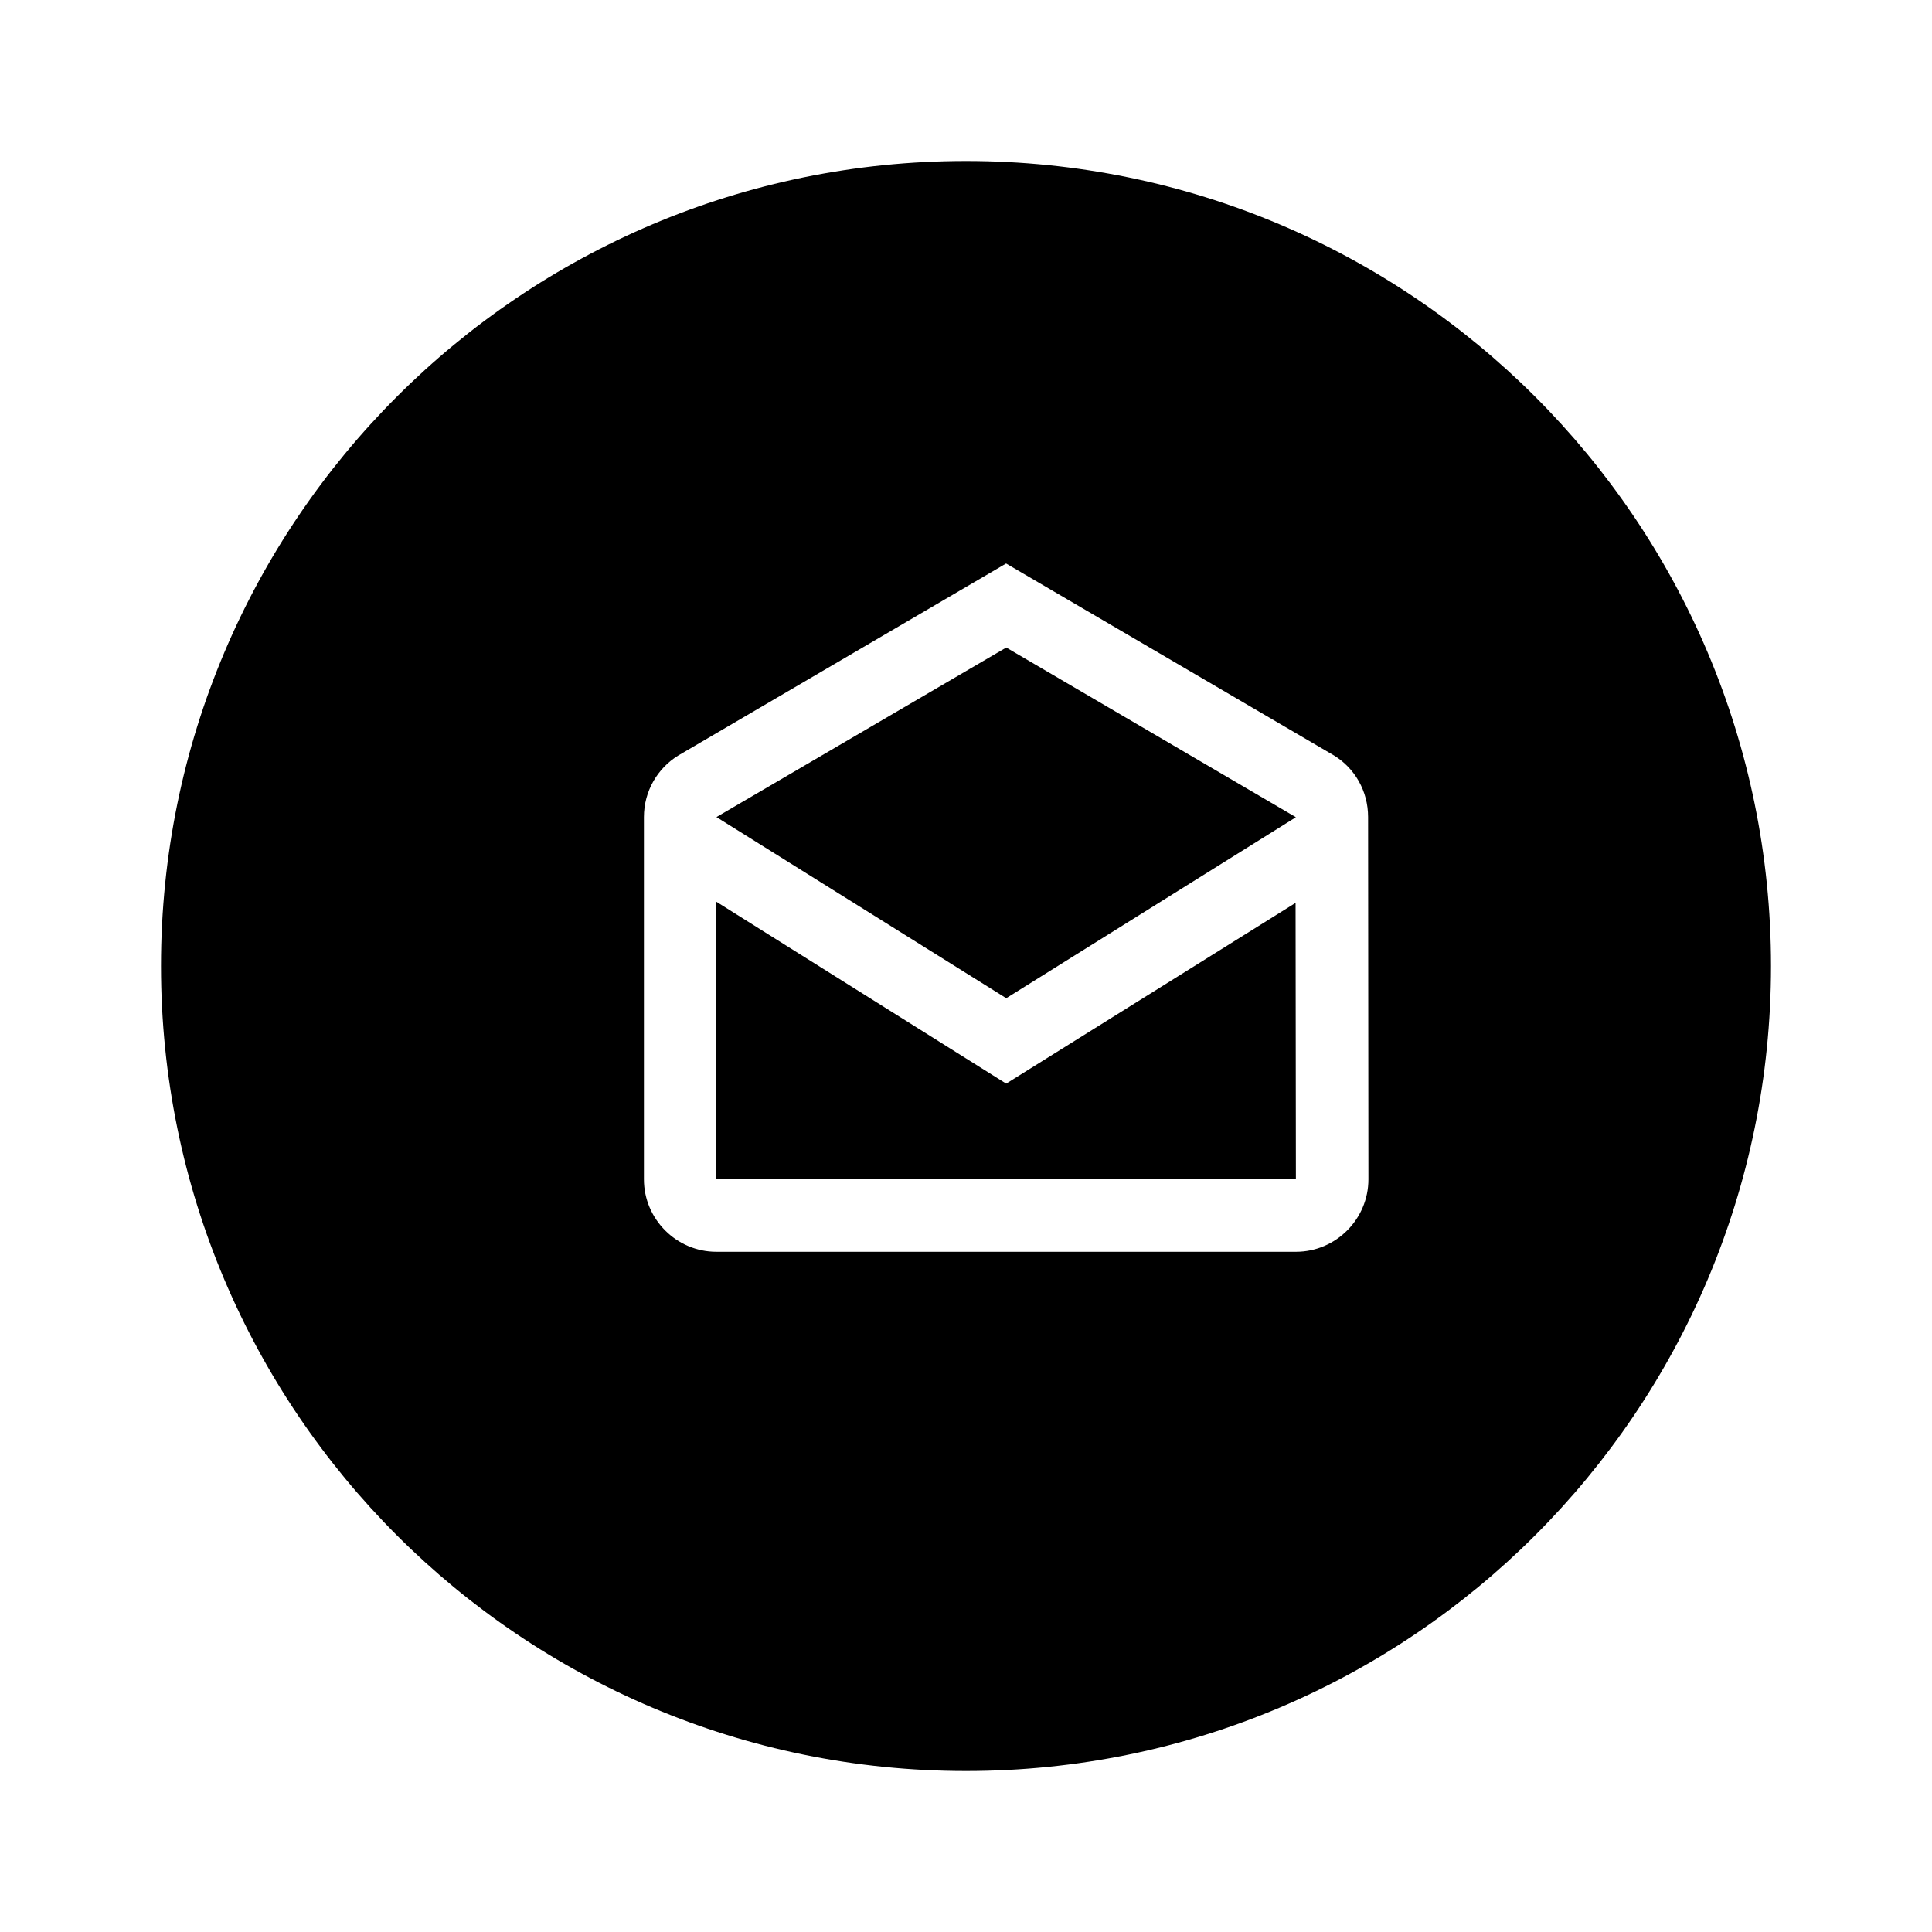 <svg fill="none" height="24" viewBox="0 0 24 24" width="24" xmlns="http://www.w3.org/2000/svg"><path clip-rule="evenodd" d="m22 12c0 5.523-4.477 10-10 10-5.523 0-10-4.477-10-10 0-5.523 4.477-10 10-10 5.523 0 10 4.477 10 10zm-5.428-2.615c.257.158.423.441.423.765l.004 4.5c0 .495-.405.9-.9.9h-7.2c-.495 0-.9-.405-.9-.9v-4.5c0-.324.171-.608.427-.765l4.072-2.385zm-.477.769v-.004l-3.595-2.106-3.6 2.106 3.6 2.25zm-7.196 4.495v-3.447l3.6 2.259 3.595-2.245.004 3.433z" fill="#000" fill-rule="evenodd"/></svg>